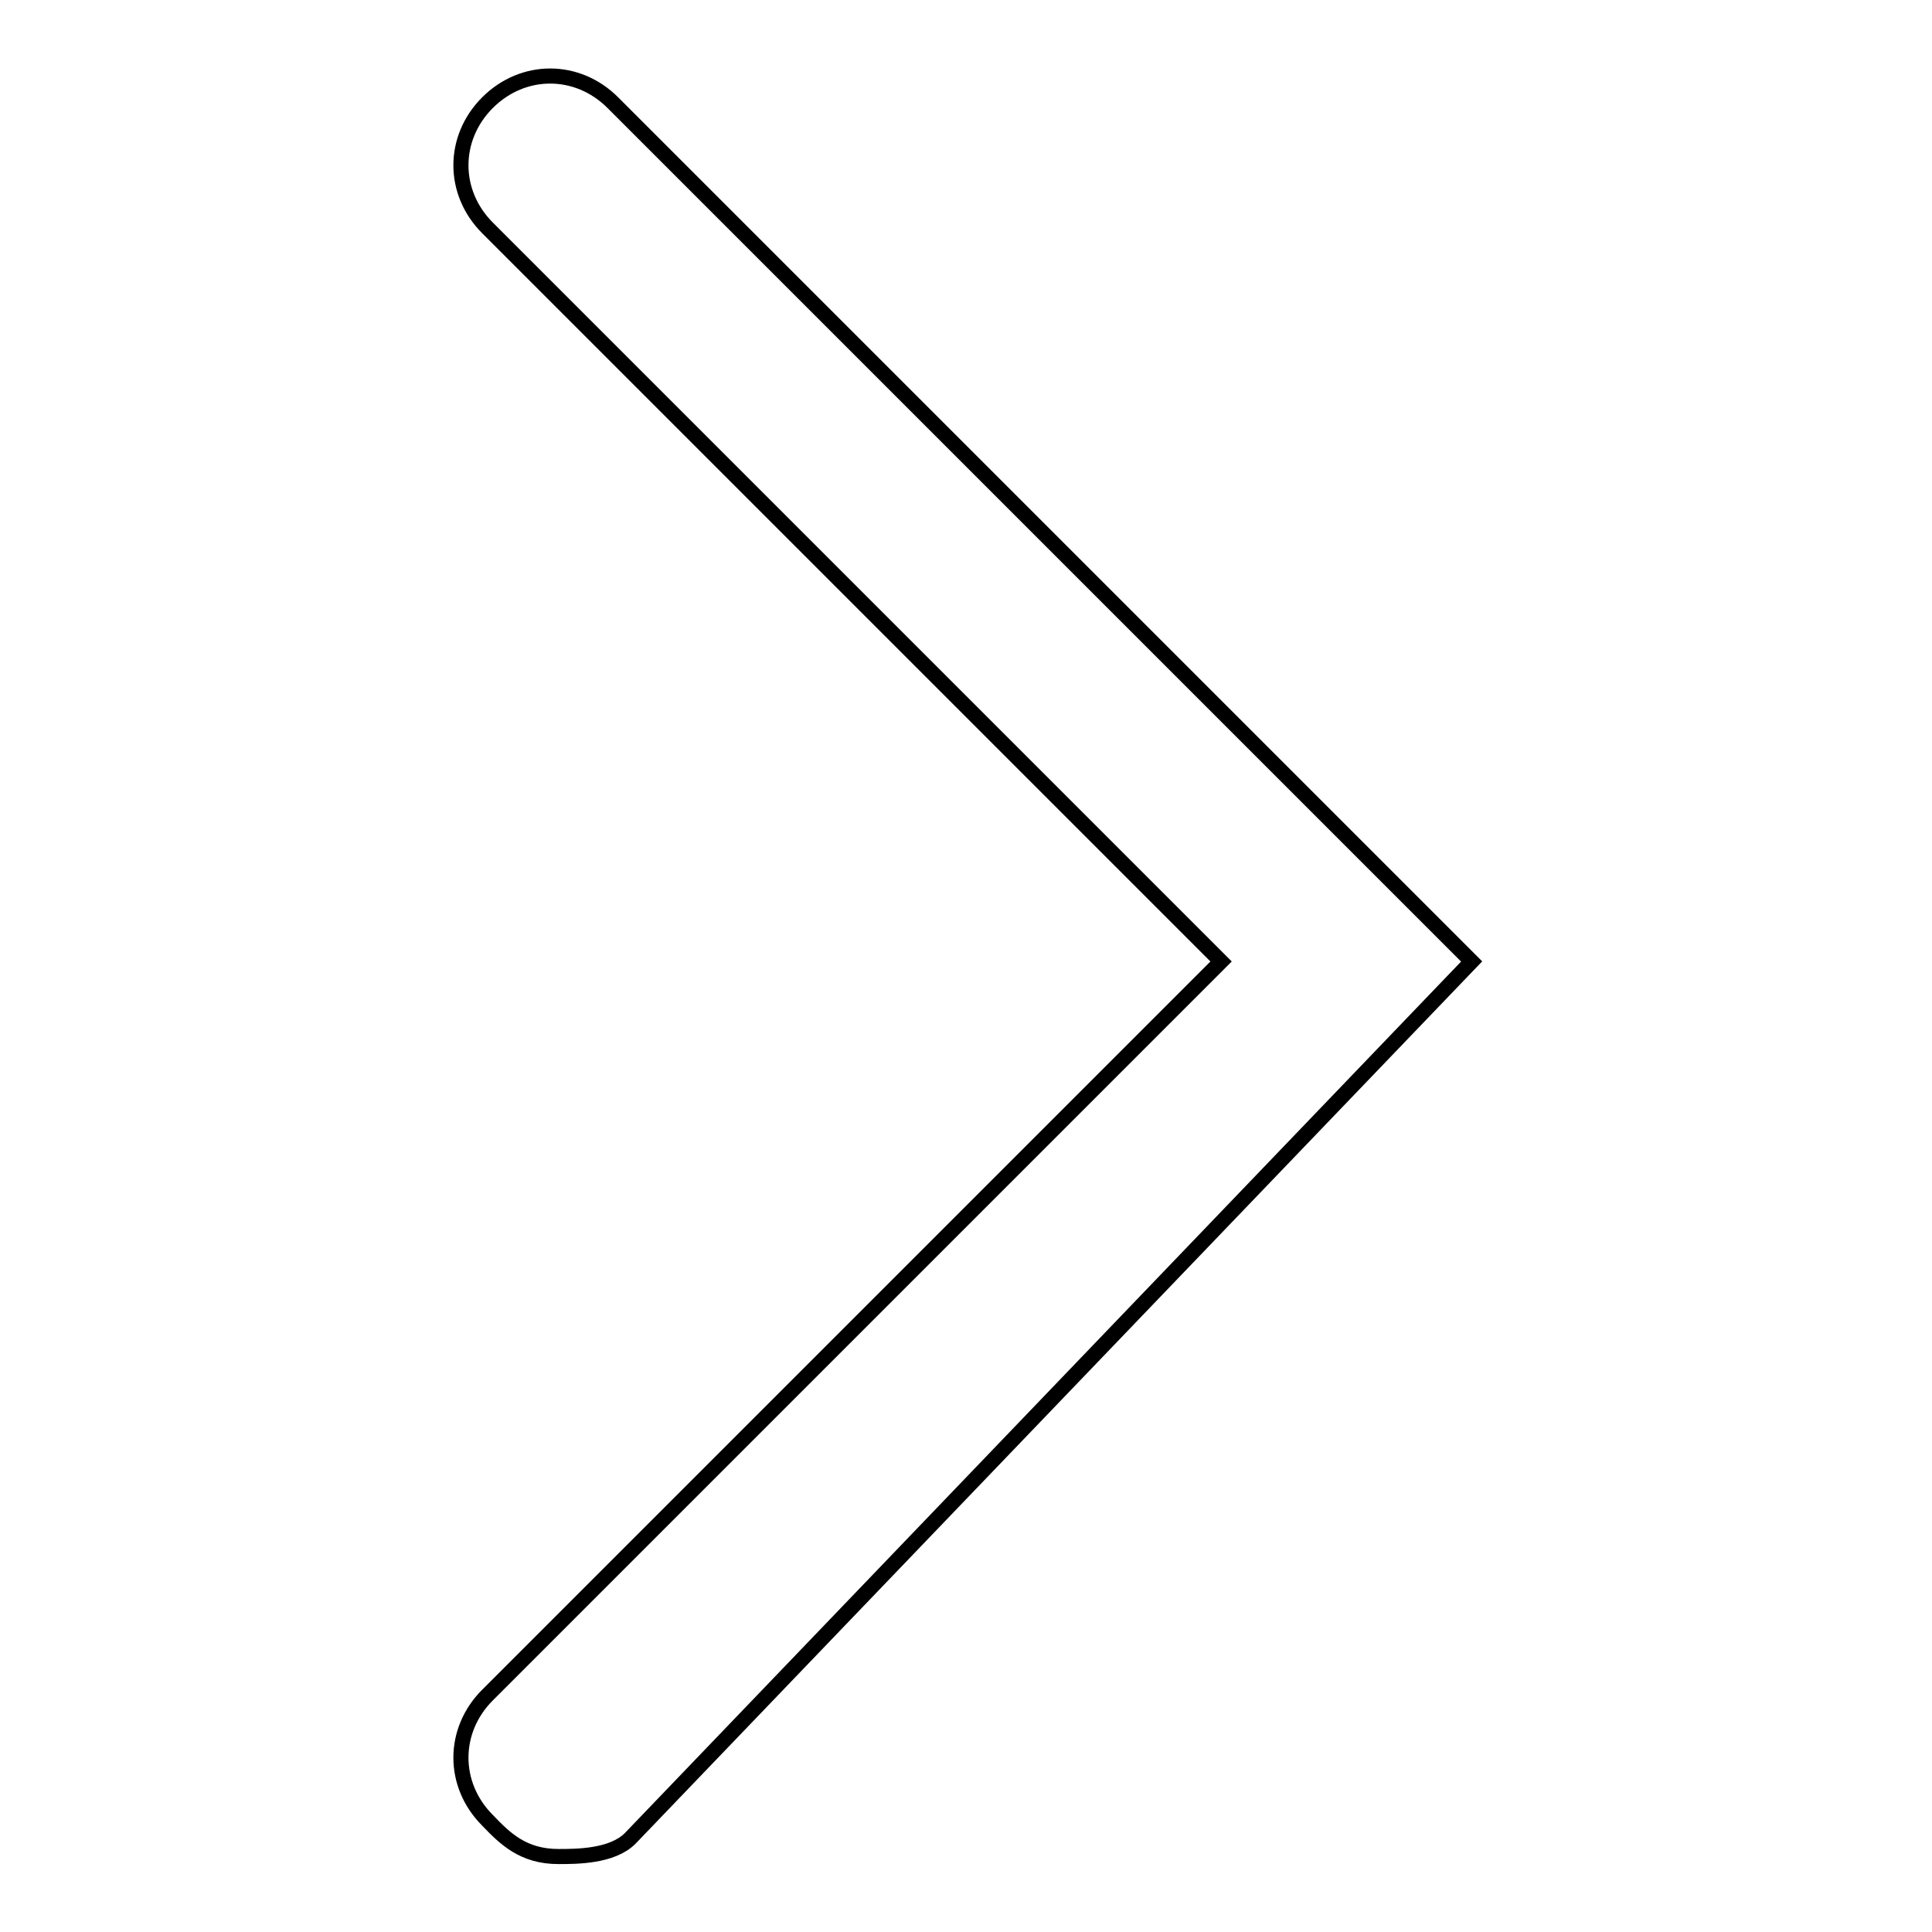 <?xml version="1.0" encoding="utf-8"?>
<!-- Svg Vector Icons : http://www.onlinewebfonts.com/icon -->
<!DOCTYPE svg PUBLIC "-//W3C//DTD SVG 1.1//EN" "http://www.w3.org/Graphics/SVG/1.1/DTD/svg11.dtd">
<svg version="1.1" xmlns="http://www.w3.org/2000/svg" xmlns:xlink="http://www.w3.org/1999/xlink" x="0px" y="0px" viewBox="0 0 256 256" enable-background="new 0 0 256 256" xml:space="preserve">
<g> <path stroke-width="2" fill-opacity="0" stroke="#000000"  d="M74,246c2.4,0,7.1,0,9.5-2.4L195,127.4L81.2,13.6c-4.7-4.7-11.9-4.7-16.6,0c-4.7,4.7-4.7,11.9,0,16.6 l97.2,97.2l-97.2,97.2c-4.7,4.7-4.7,11.9,0,16.6C66.9,243.6,69.3,246,74,246z"/></g>
</svg>